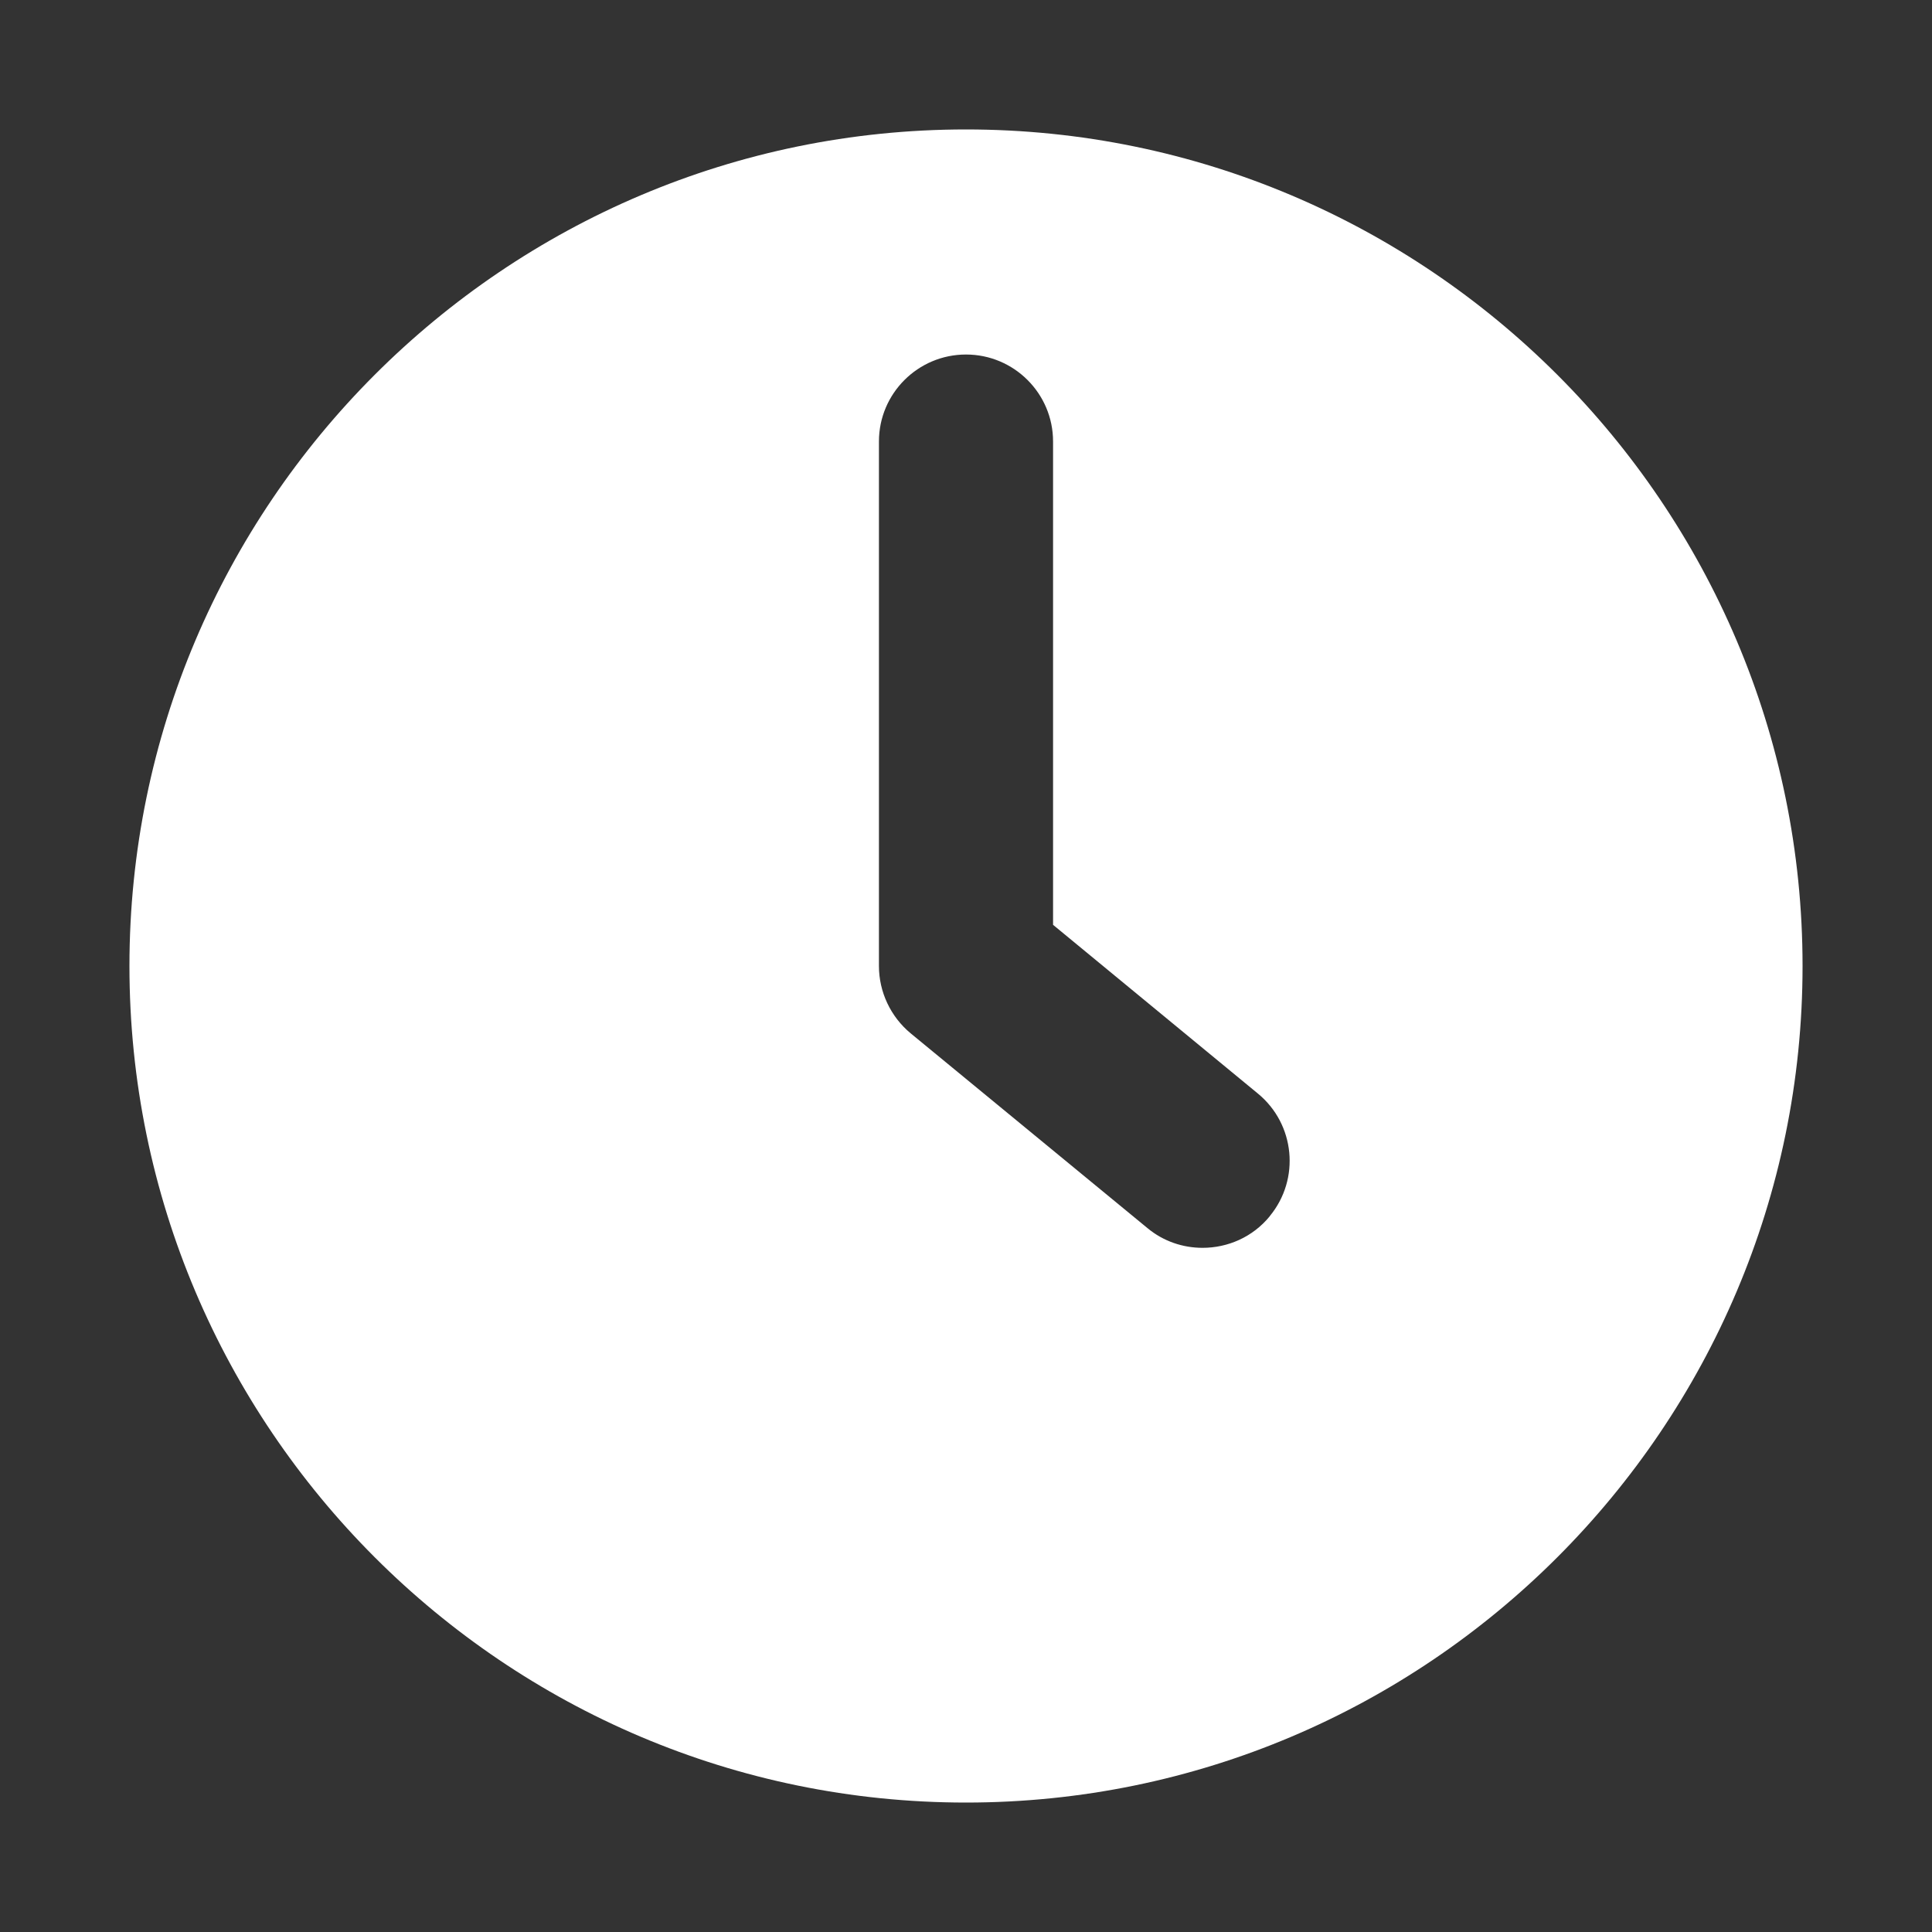 <svg viewBox="0 0 160 160" xmlns="http://www.w3.org/2000/svg" data-name="Слой 8" id="_Слой_8">
  <rect x="0" y="0" width="160" height="160" fill="#333333" stroke="none"/>
  <defs>
    <style>
      .cls-1 {
        fill: #fff;
      }
    </style>
  </defs>
  <path d="M80,10.72C41.8,10.72,10.72,41.8,10.72,80s31.07,69.28,69.28,69.28,69.28-31.07,69.28-69.28S118.2,10.72,80,10.72ZM105.16,100.72c-1.42,1.74-3.49,2.62-5.57,2.62-1.61,0-3.24-.53-4.57-1.64l-19.61-16.13c-1.65-1.37-2.62-3.42-2.62-5.57v-43.44c0-3.97,3.23-7.2,7.21-7.2s7.21,3.23,7.21,7.2v40.03l16.97,13.98c3.07,2.53,3.51,7.07.98,10.14Z" class="cls-1"></path>
</svg>